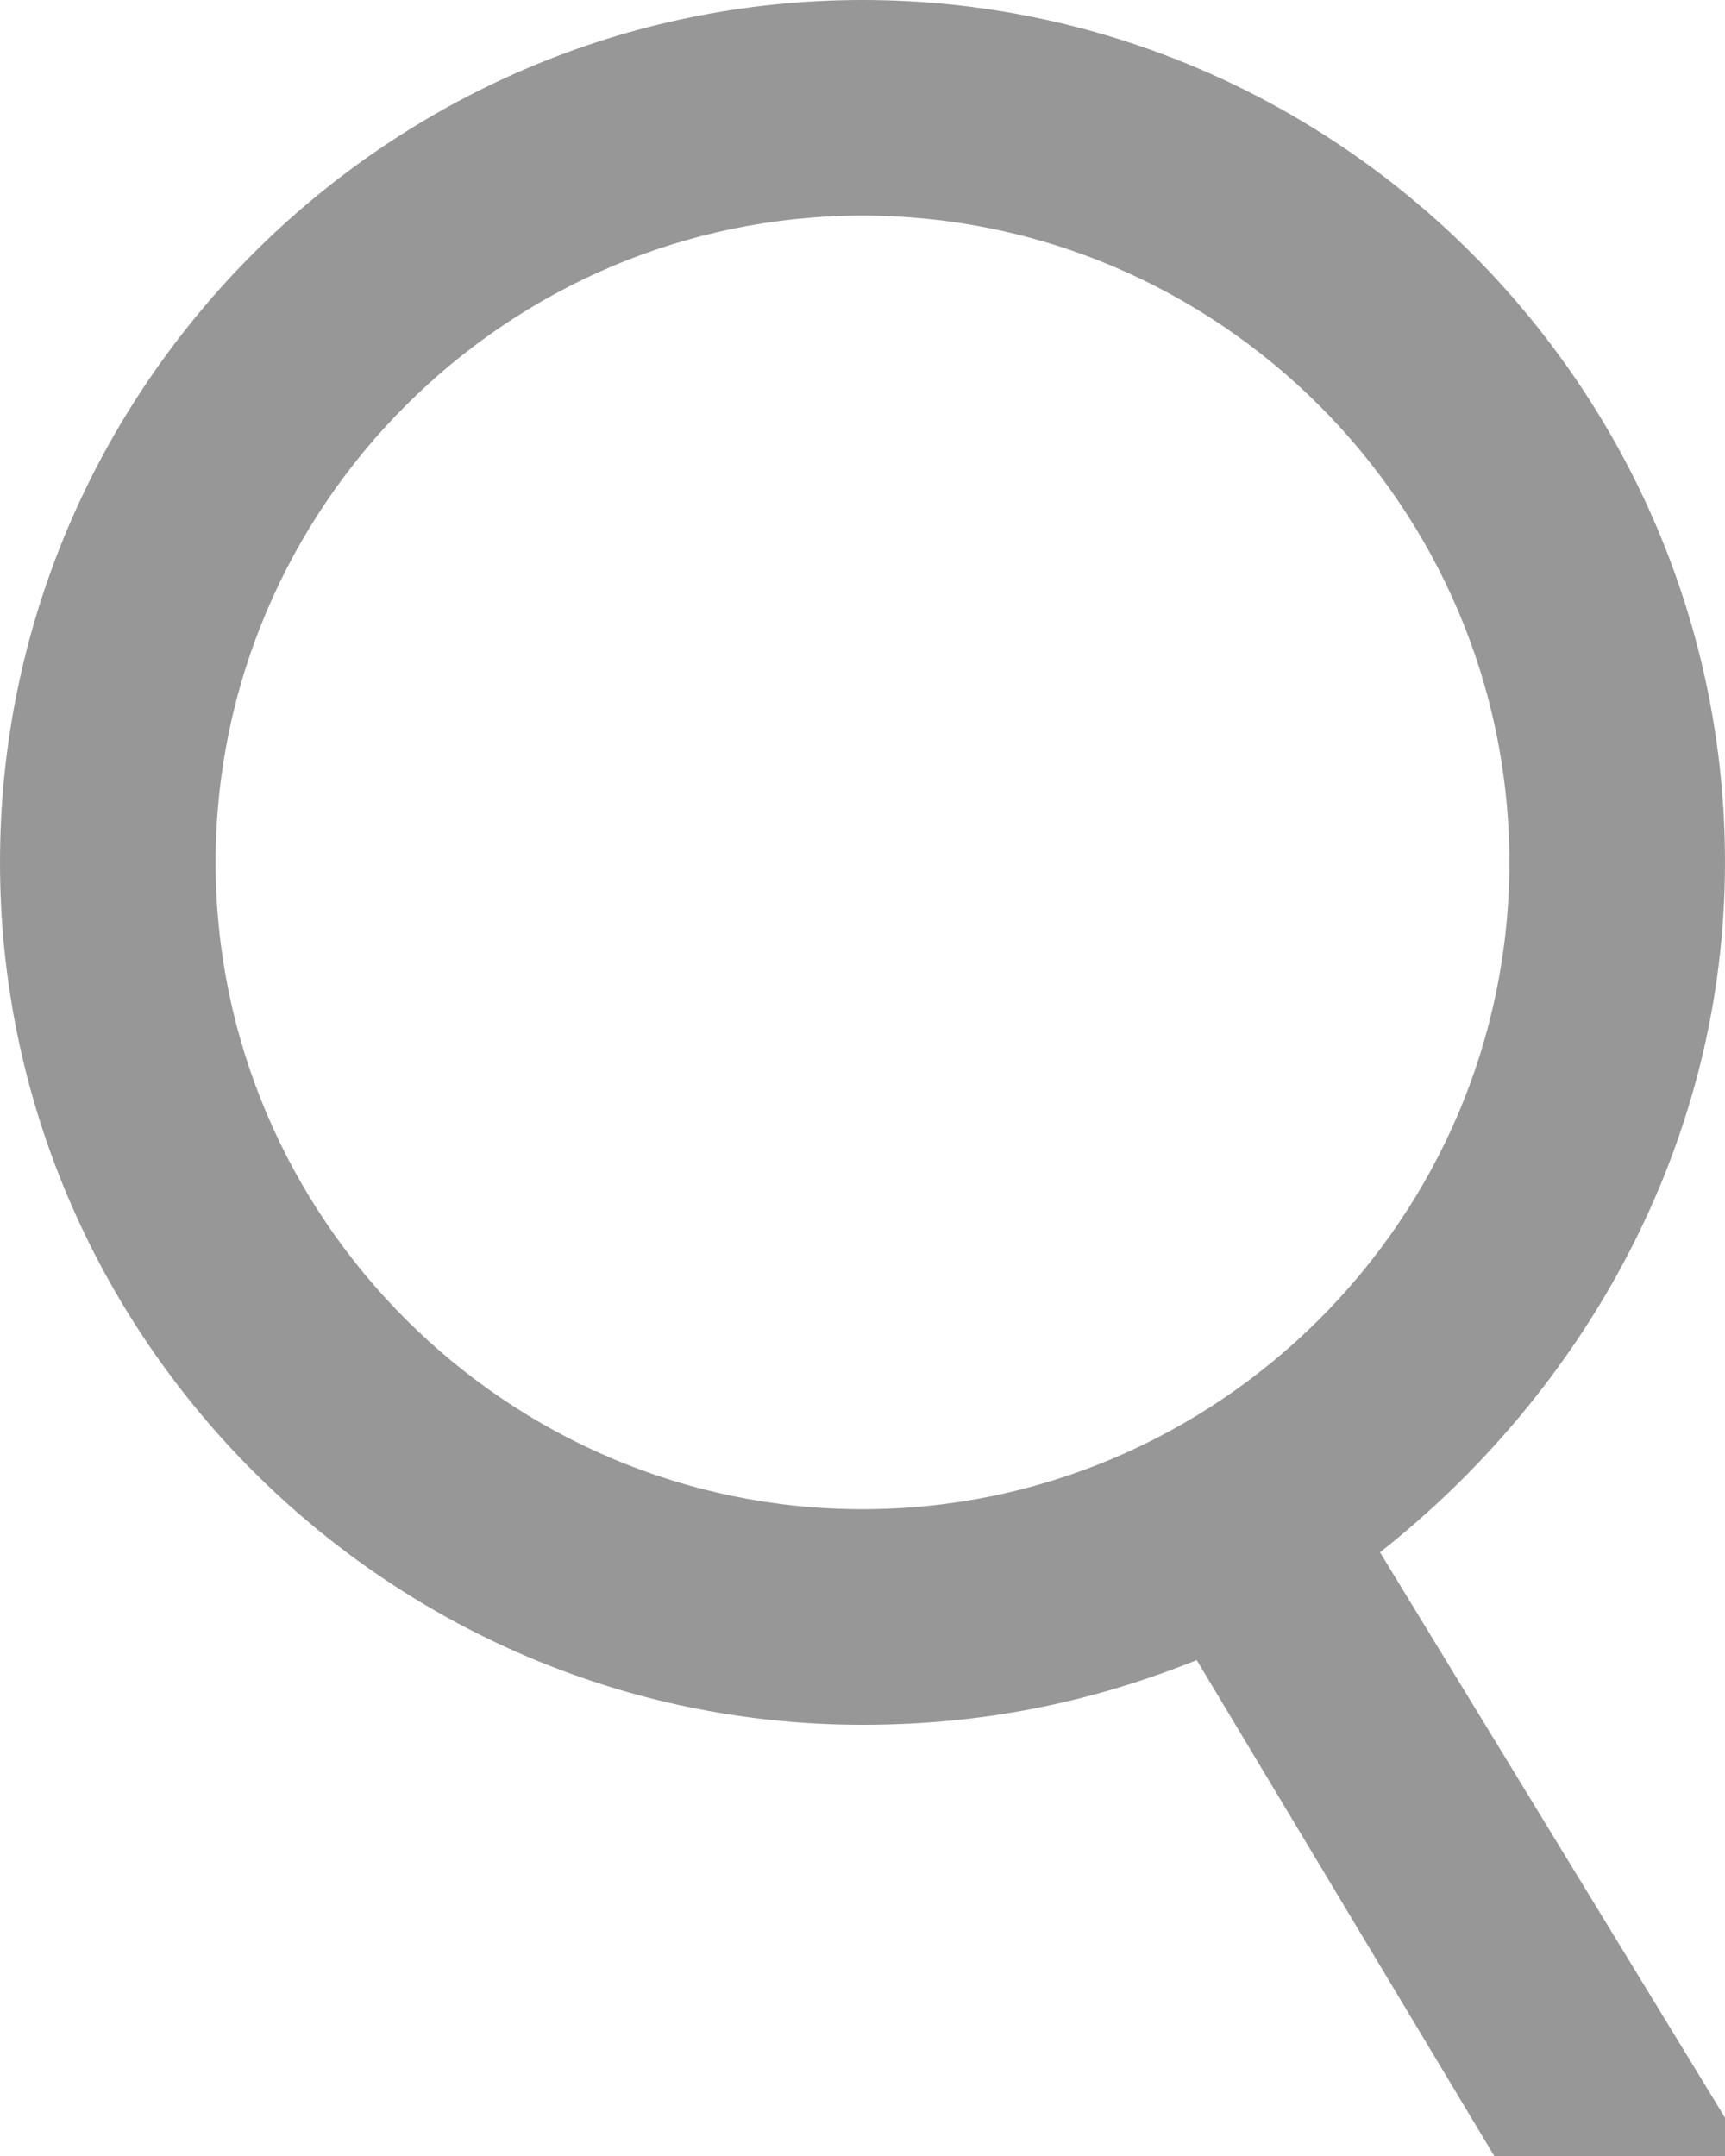 <?xml version="1.0" encoding="utf-8"?>
<!-- Generator: Adobe Illustrator 27.1.1, SVG Export Plug-In . SVG Version: 6.00 Build 0)  -->
<svg version="1.1" id="Layer_1" xmlns="http://www.w3.org/2000/svg" xmlns:xlink="http://www.w3.org/1999/xlink" x="0px" y="0px"
	 viewBox="0 0 16 20" style="enable-background:new 0 0 16 20;" xml:space="preserve">
<path style="fill:#979797;" d="M16.4,20.3l-3.6-5.9C14.7,12.9,16,10.6,16,8c0-4.4-3.6-8-8-8S0,3.6,0,8s3.6,8,8,8
	c1.1,0,2.1-0.2,3.1-0.6l3.6,6L16.4,20.3z M2,8c0-3.3,2.7-6,6-6s6,2.7,6,6s-2.7,6-6,6S2,11.3,2,8z"/>
</svg>
